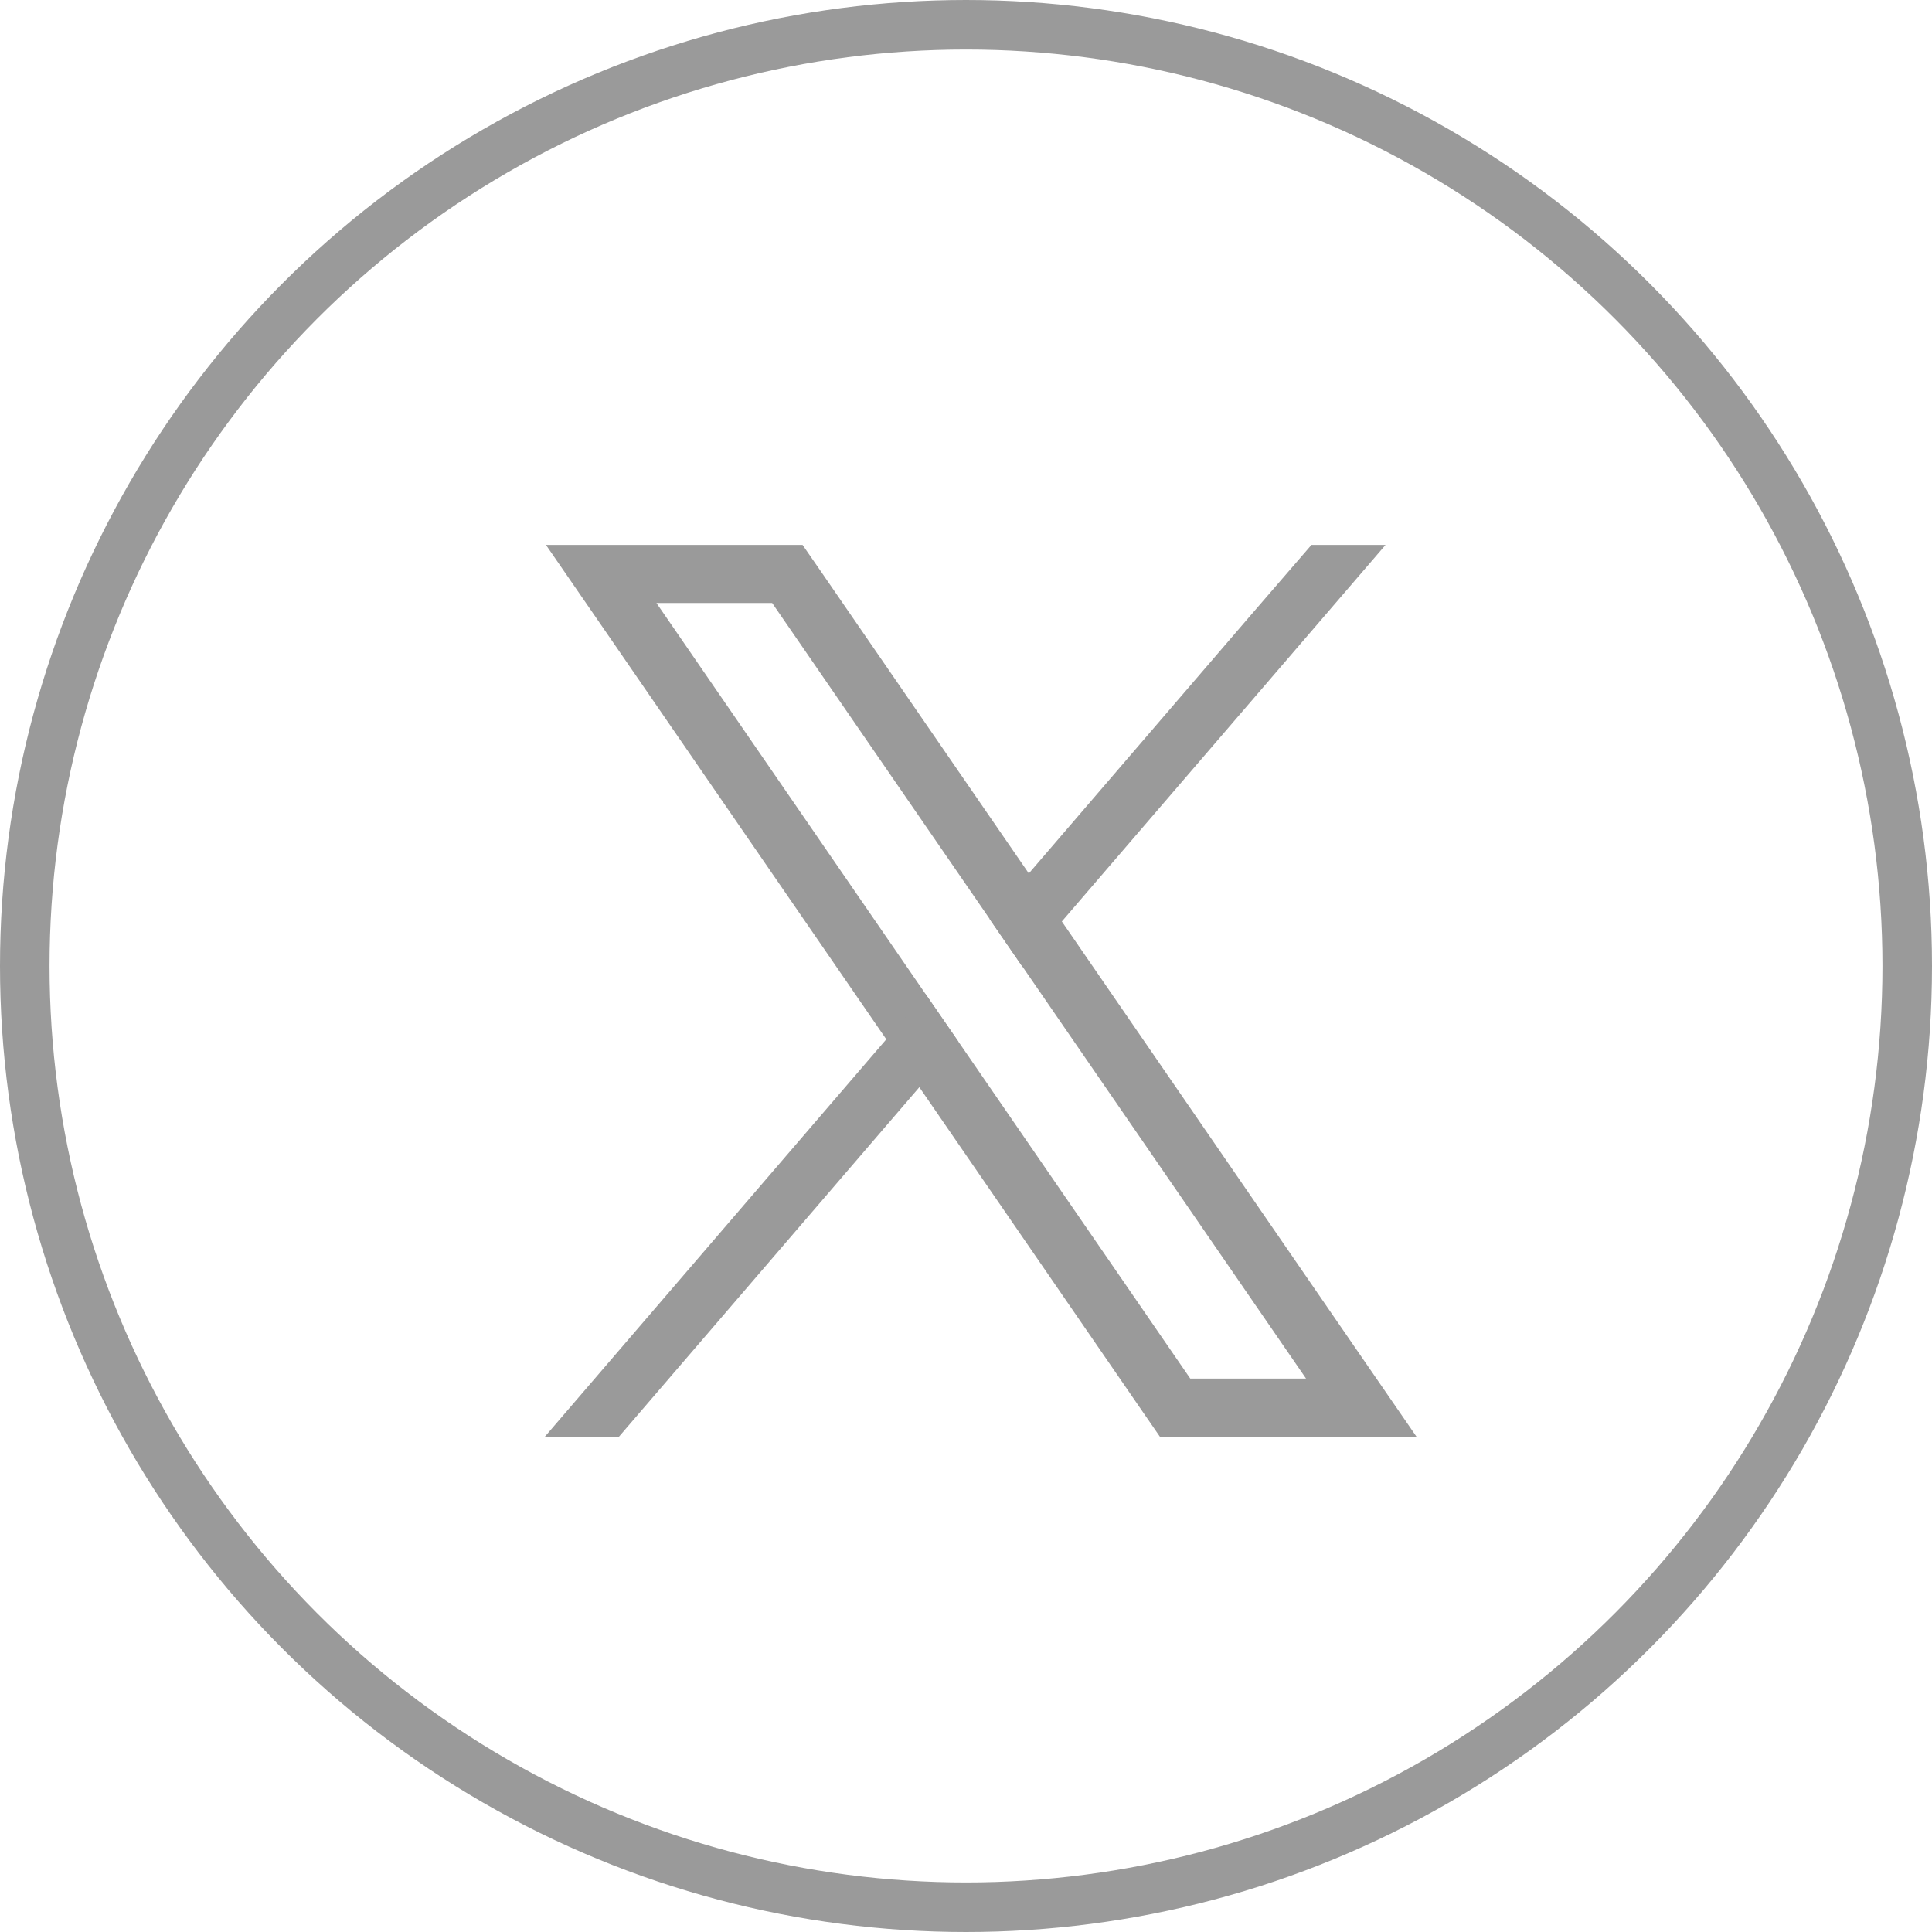 <?xml version="1.0" encoding="UTF-8"?> <svg xmlns="http://www.w3.org/2000/svg" width="39" height="39" viewBox="0 0 39 39" fill="none"><circle cx="19.5" cy="19.5" r="19" stroke="#9A9A9A"></circle><g clip-path="url(#clip0_1579_7217)"><path d="M27.328 27.164L21.434 18.6L20.767 17.63L16.552 11.507L16.201 11H11.021L12.286 12.836L17.892 20.981L18.559 21.948L23.063 28.493L23.413 29H28.593L27.328 27.164ZM24.027 27.828L19.348 21.029L18.681 20.062L13.251 12.172H15.587L19.979 18.552L20.645 19.519L26.364 27.828H24.027Z" fill="#9A9A9A"></path><path d="M18.681 20.062L19.347 21.029L18.557 21.948L12.496 29H11L17.89 20.981L18.681 20.062Z" fill="#9A9A9A"></path><path d="M27.969 11L21.434 18.602L20.643 19.521L19.976 18.552L20.767 17.633L25.194 12.481L26.473 11H27.969Z" fill="#9A9A9A"></path></g><defs><clipPath id="clip0_1579_7217"><rect width="17.59" height="18" fill="white" transform="translate(11 11)"></rect></clipPath></defs></svg> 